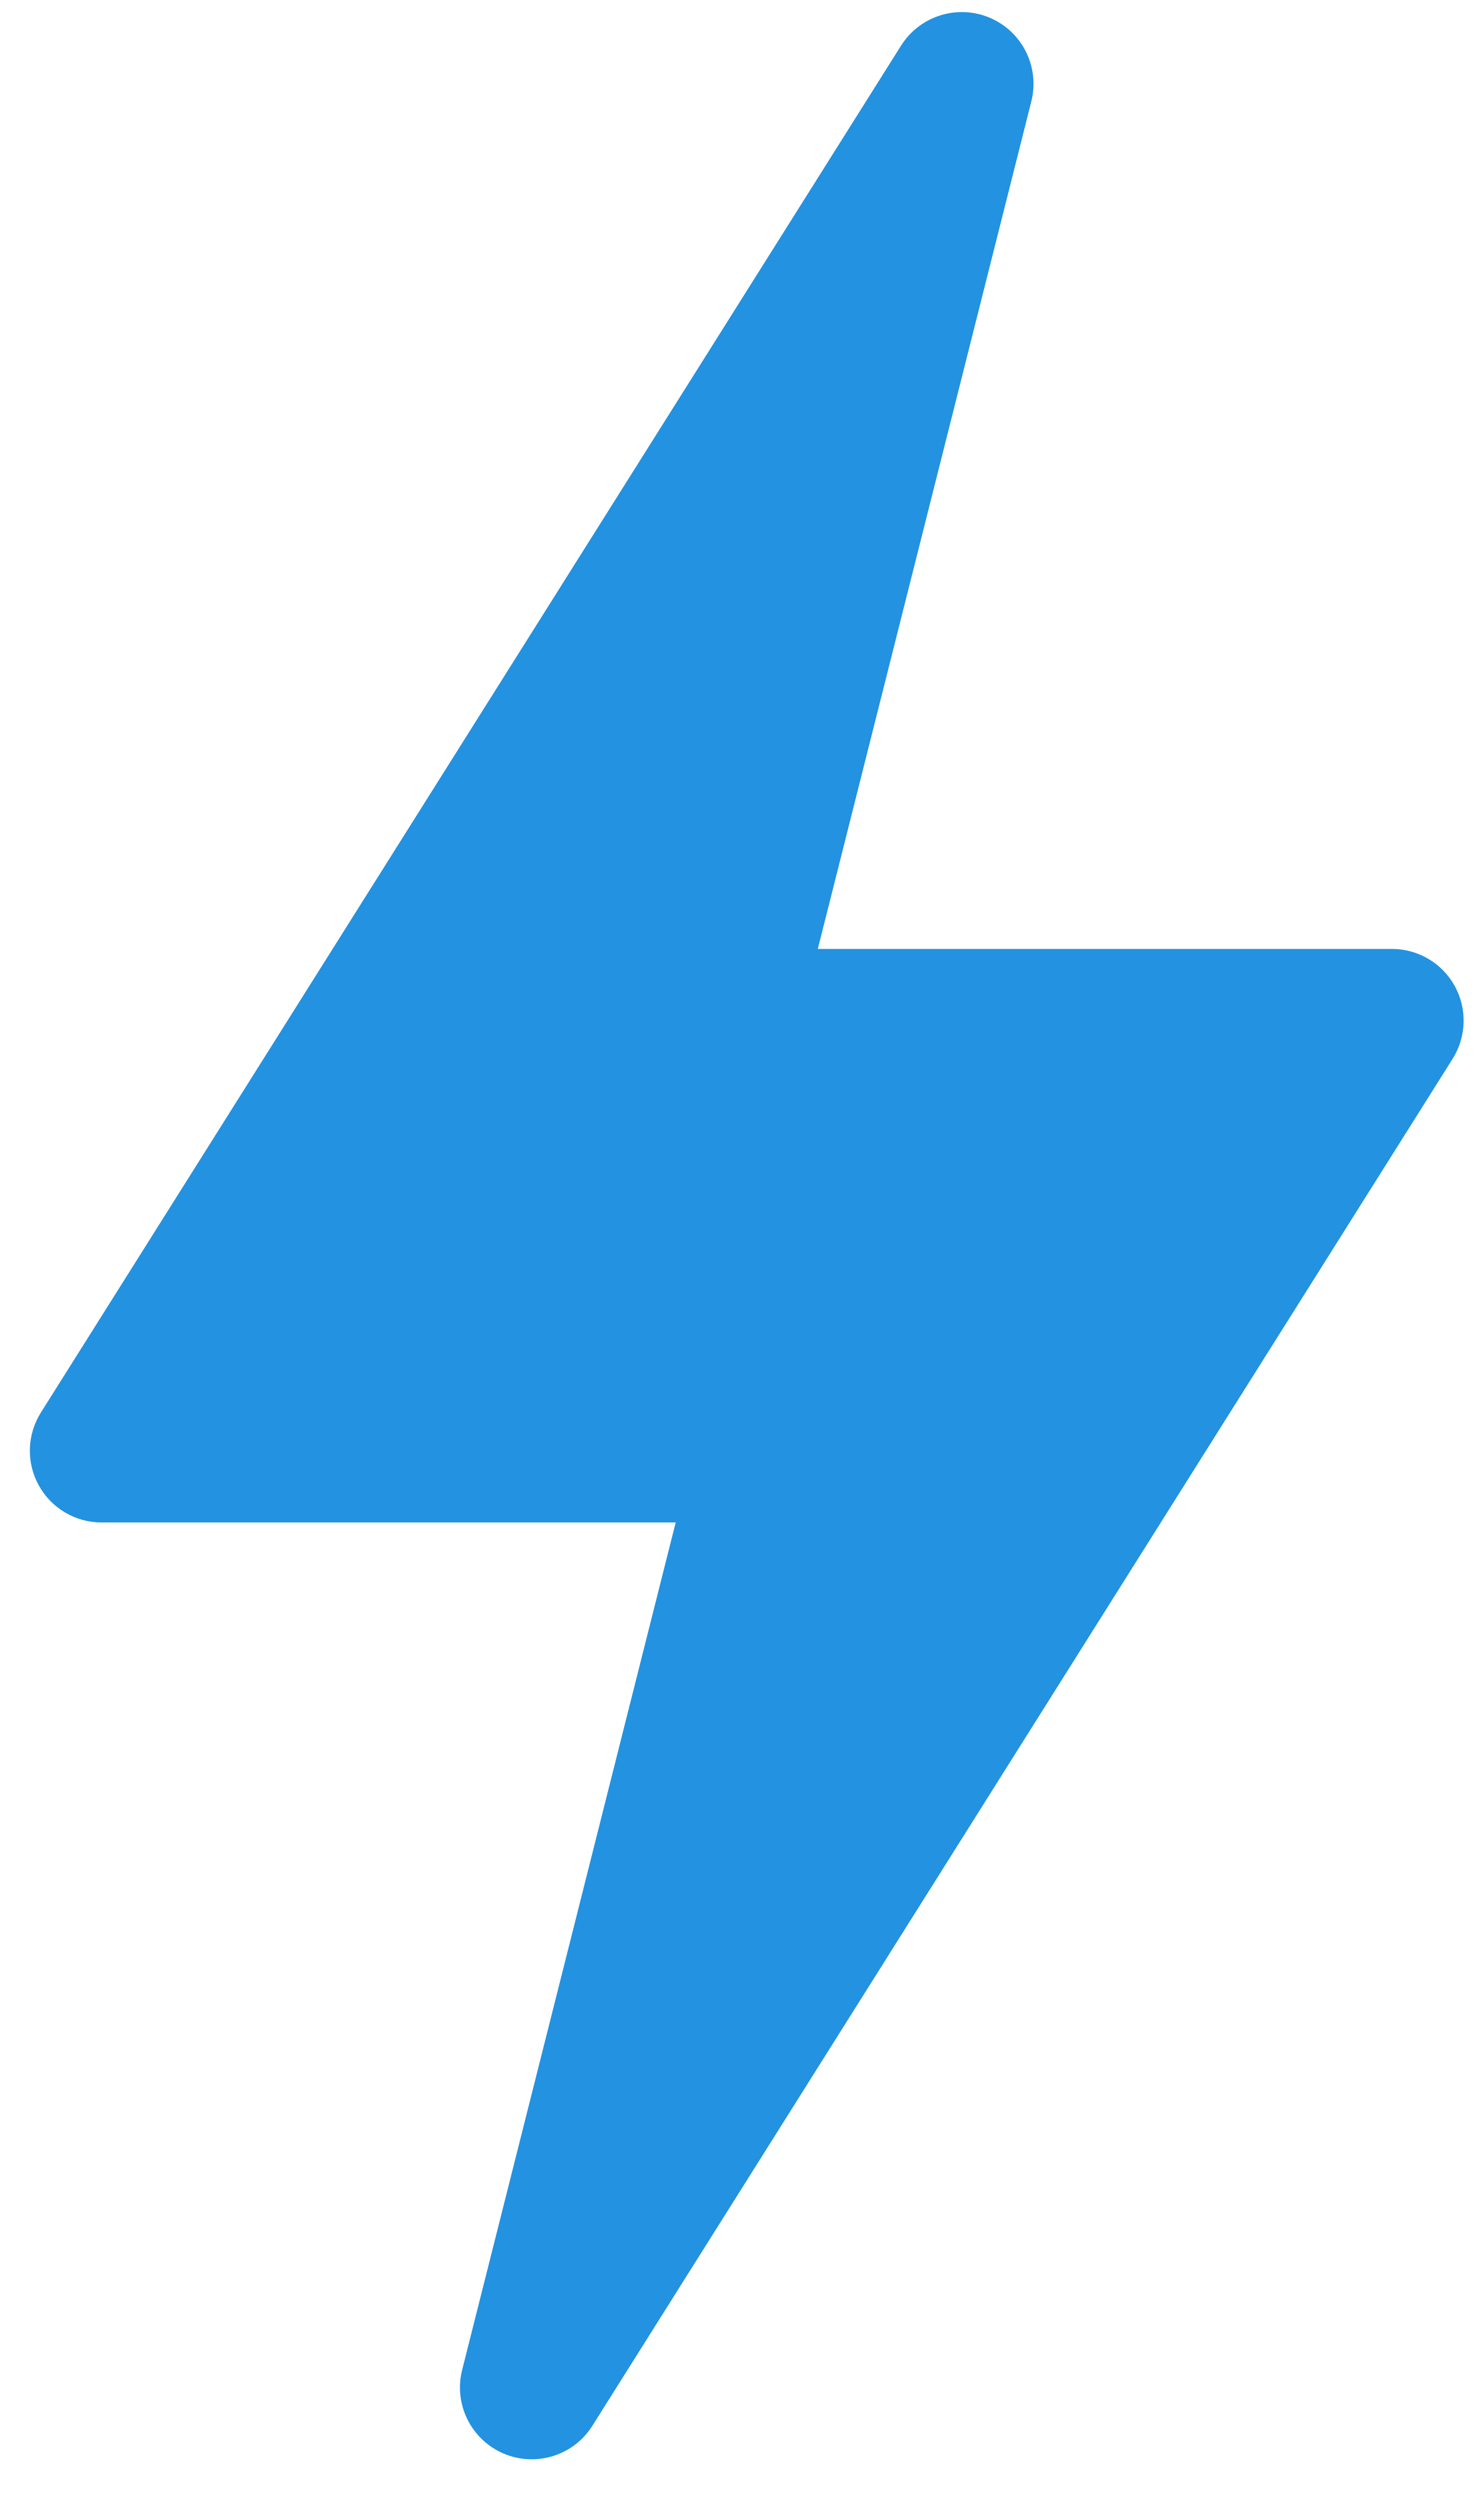 <svg width="35" height="59" viewBox="0 0 35 59" fill="none" xmlns="http://www.w3.org/2000/svg">
<path d="M11.88 57.898C12.645 58.225 13.533 57.952 13.979 57.247L34.282 24.988C34.611 24.466 34.63 23.807 34.333 23.268C34.035 22.728 33.467 22.393 32.851 22.393H19.301L24.34 2.393C24.543 1.586 24.132 0.751 23.367 0.422C22.607 0.095 21.713 0.369 21.268 1.073L0.966 33.332C0.637 33.854 0.617 34.513 0.915 35.052C1.212 35.592 1.78 35.928 2.397 35.928H15.947L10.907 55.927C10.704 56.735 11.116 57.569 11.88 57.898Z" fill="#2292E1"/>
</svg>
